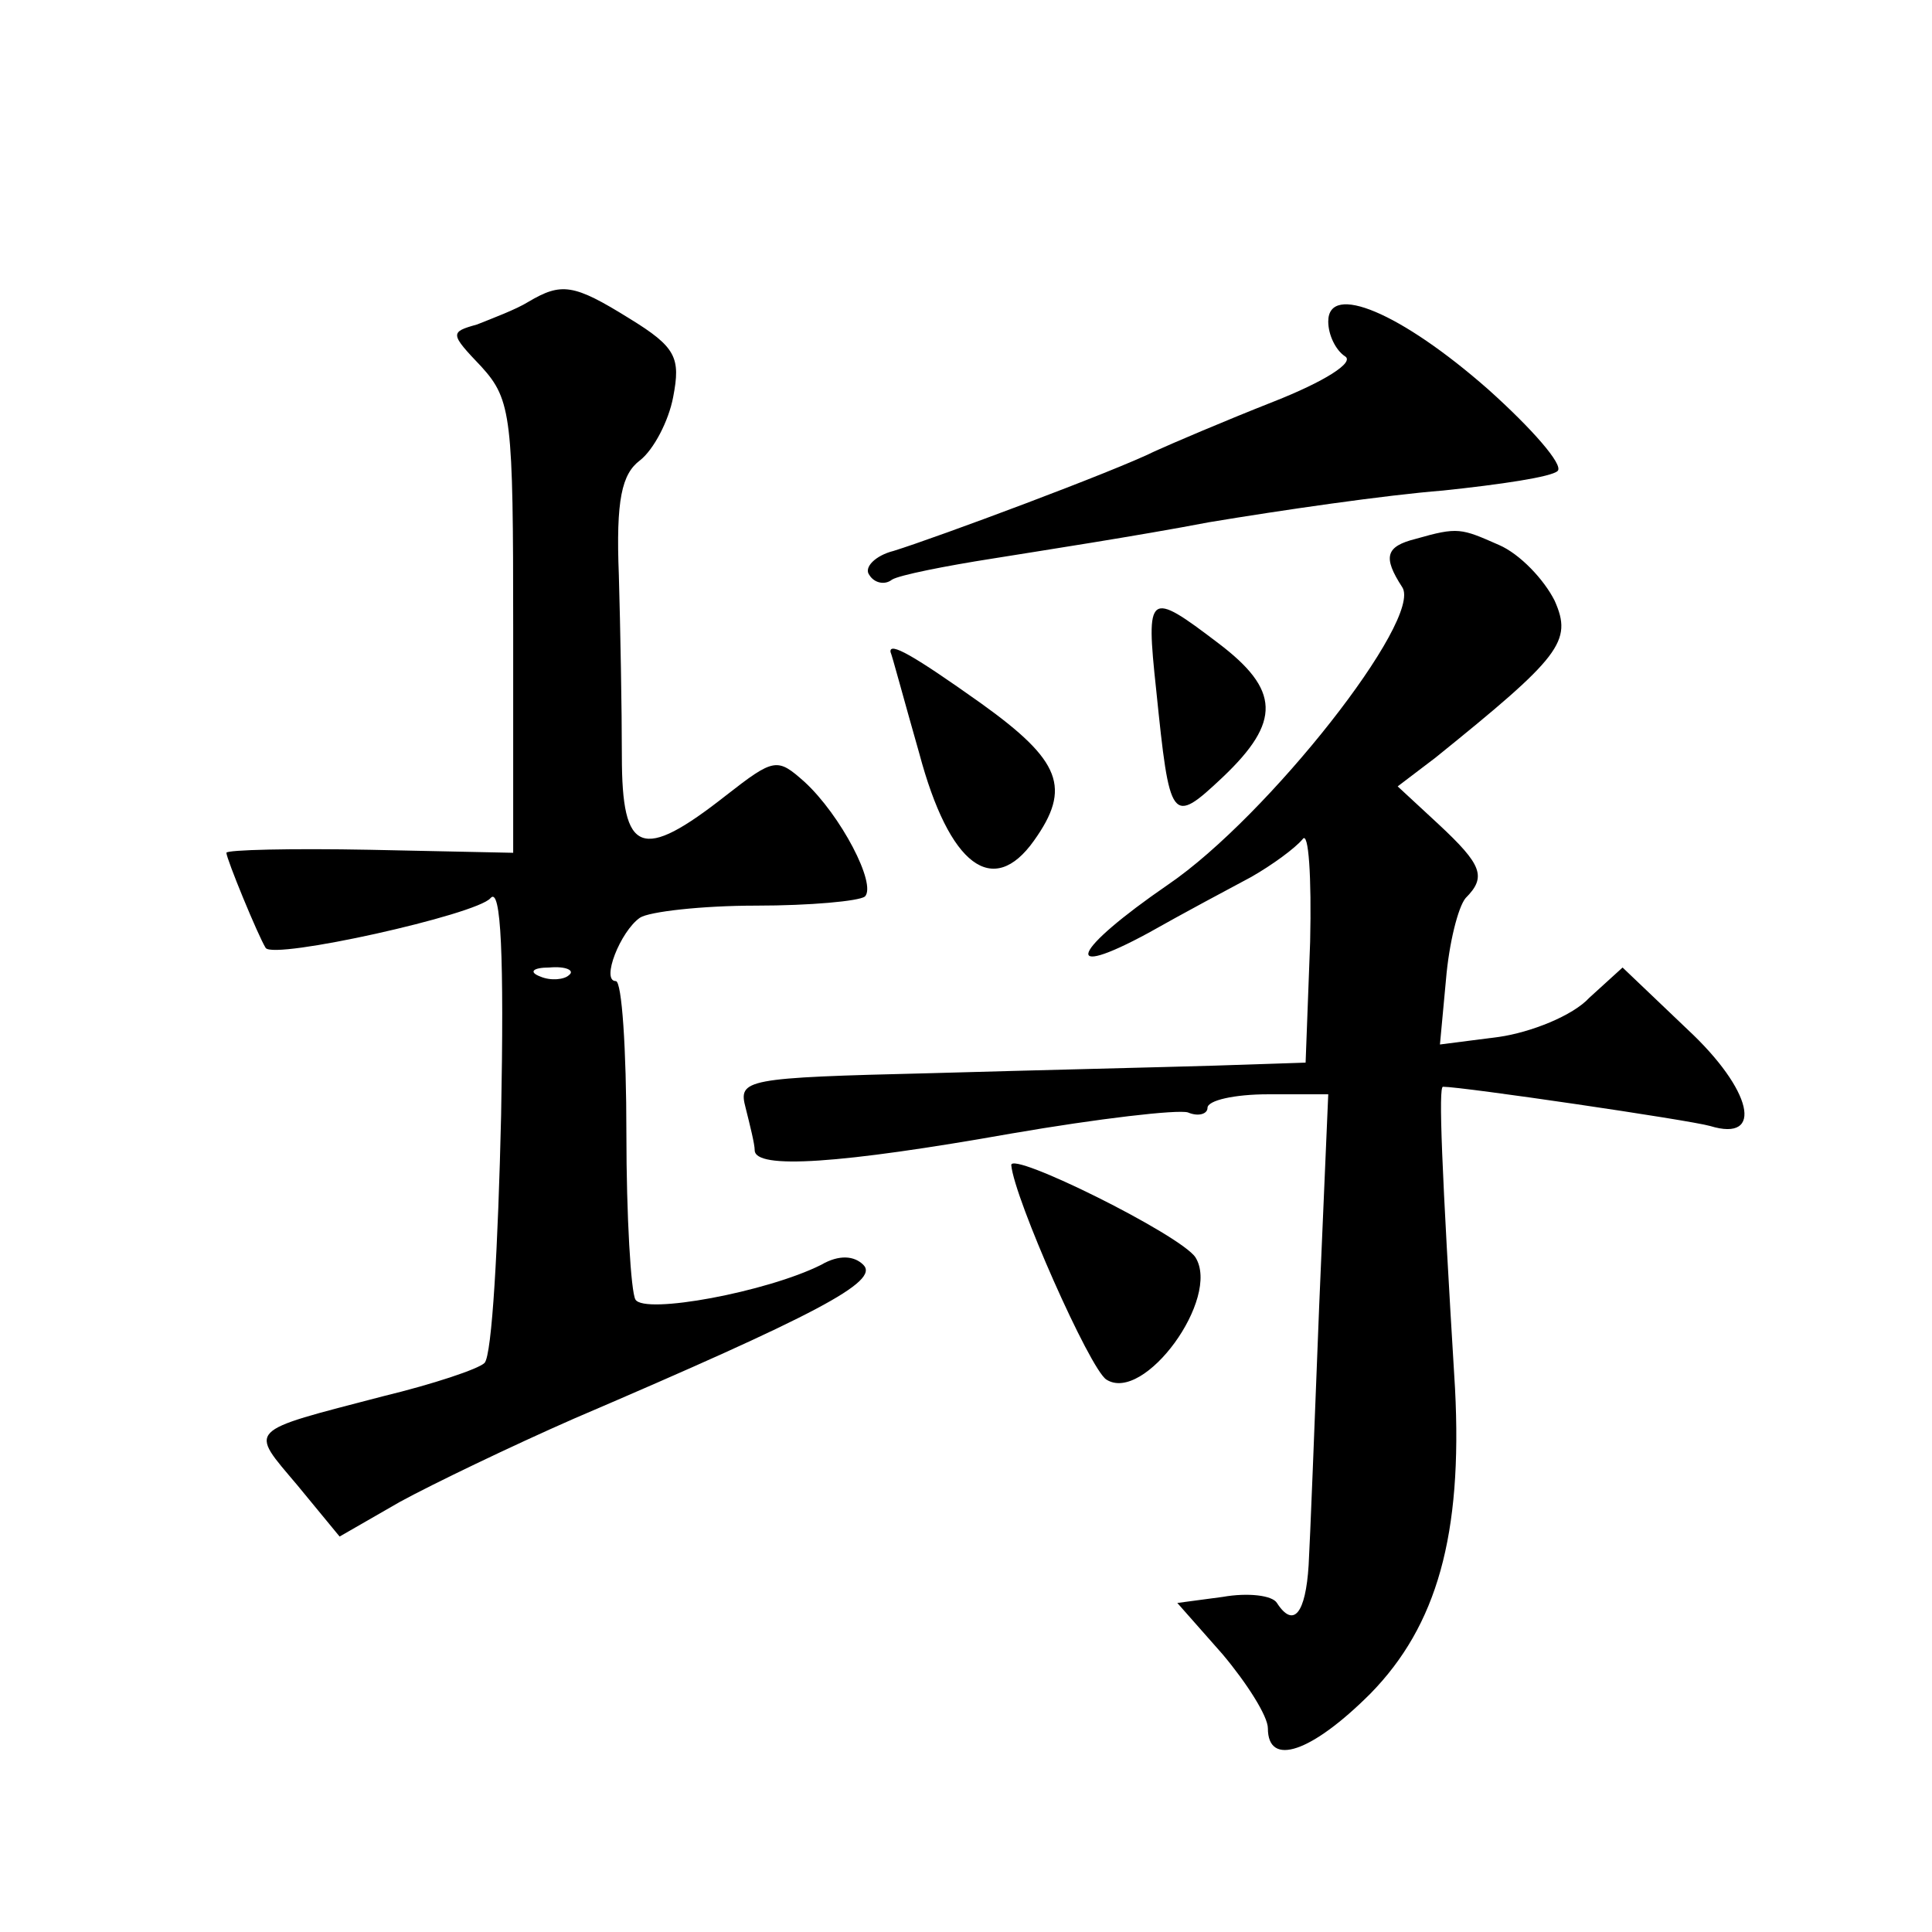 <?xml version="1.0" standalone="no"?>
<!DOCTYPE svg PUBLIC "-//W3C//DTD SVG 20010904//EN"
 "http://www.w3.org/TR/2001/REC-SVG-20010904/DTD/svg10.dtd">
<svg version="1.0" xmlns="http://www.w3.org/2000/svg"
 width="128pt" height="128pt" viewBox="0 0 128 128"
 preserveAspectRatio="xMidYMid meet">
<g transform="translate(0,128) scale(0.1,-0.1)"
fill="#0" stroke="none">
<path d="M350 1080 c-8 -5 -24 -11 -34 -15 -18 -5 -18 -6 3 -28 20 -22 21 -34 21
-173 l0 -149 -95 2 c-52 1 -95 0 -95 -2 0 -4 21 -55 26 -63 5 -8 140 22 149 33
7 8 9 -39 7 -144 -2 -86 -6 -159 -11 -164 -4 -4 -34 -14 -67 -22 -92 -24 -89 -21
-57 -59 l28 -34 40 23 c22 12 74 37 115 55 161 69 203 91 192 102 -6 6 -16 7 -28
0 -36 -18 -117 -33 -123 -23 -3 5 -6 55 -6 110 0 56 -3 101 -7 101 -10 0 3 33 16
42 6 4 41 8 77 8 36 0 68 3 72 6 8 8 -16 54 -40 76 -18 16 -20 16 -52 -9 -56 -44
-69 -39 -69 26 0 31 -1 85 -2 120 -2 50 2 67 14 76 9 7 19 26 22 42 5 26 2 33 -29
52 -37 23 -45 24 -67 11z m27 -446 c-3 -3 -12 -4 -19 -1 -8 3 -5 6 6 6 11 1 17
-2 13 -5z M880 1067 c0 -9 5 -19 11 -23 7 -4 -14 -17 -47 -30 -33 -13 -68 -28 -79
-33 -26 -13 -144 -57 -173 -66 -12 -3 -20 -11 -16 -16 3 -5 10 -7 15 -3 5 3 35
9 67 14 31 5 96 15 143 24 48 8 117 18 155 21 38 4 72 9 76 13 4 4 -17 28 -46 54
-58 51 -106 71 -106 45z M938 923 c-20 -5 -22 -12 -9 -32 14 -21 -89 -152 -155
-197 -64 -44 -72 -64 -13 -32 23 13 53 29 68 37 14 8 29 19 34 25 4 6 6 -25 5 -68
l-3 -80 -60 -2 c-33 -1 -118 -3 -188 -5 -124 -3 -128 -4 -123 -23 3 -12 6 -24 6
-28 0 -13 57 -9 170 11 58 10 110 16 117 14 7 -3 13 -1 13 3 0 5 18 9 40 9 l40
0 -6 -140 c-3 -77 -6 -155 -7 -172 -2 -32 -10 -42 -21 -25 -3 5 -19 7 -36 4 l-30
-4 30 -34 c16 -19 30 -41 30 -49 0 -26 29 -16 68 23 44 45 61 105 56 202 -9 148
-11 200 -8 200 13 0 163 -22 177 -26 36 -11 28 24 -15 64 l-43 41 -22 -20 c-11
-12 -39 -23 -60 -26 l-39 -5 4 43 c2 24 8 48 13 54 14 14 11 22 -18 49 l-27 25
25 19 c83 67 91 77 79 104 -7 14 -23 31 -37 37 -25 11 -27 12 -55 4z M766 823 c9
-88 10 -90 44 -58 39 37 38 58 -3 89 -46 35 -48 34 -41 -31z M590 848 c1 -2 9 -32
19 -67 20 -75 49 -96 76 -58 25 35 18 53 -35 91 -45 32 -61 41 -60 34z M670 508
c2 -22 52 -135 63 -142 25 -16 76 54 59 81 -10 15 -123 71 -122 61z"/>
</g>
</svg>
